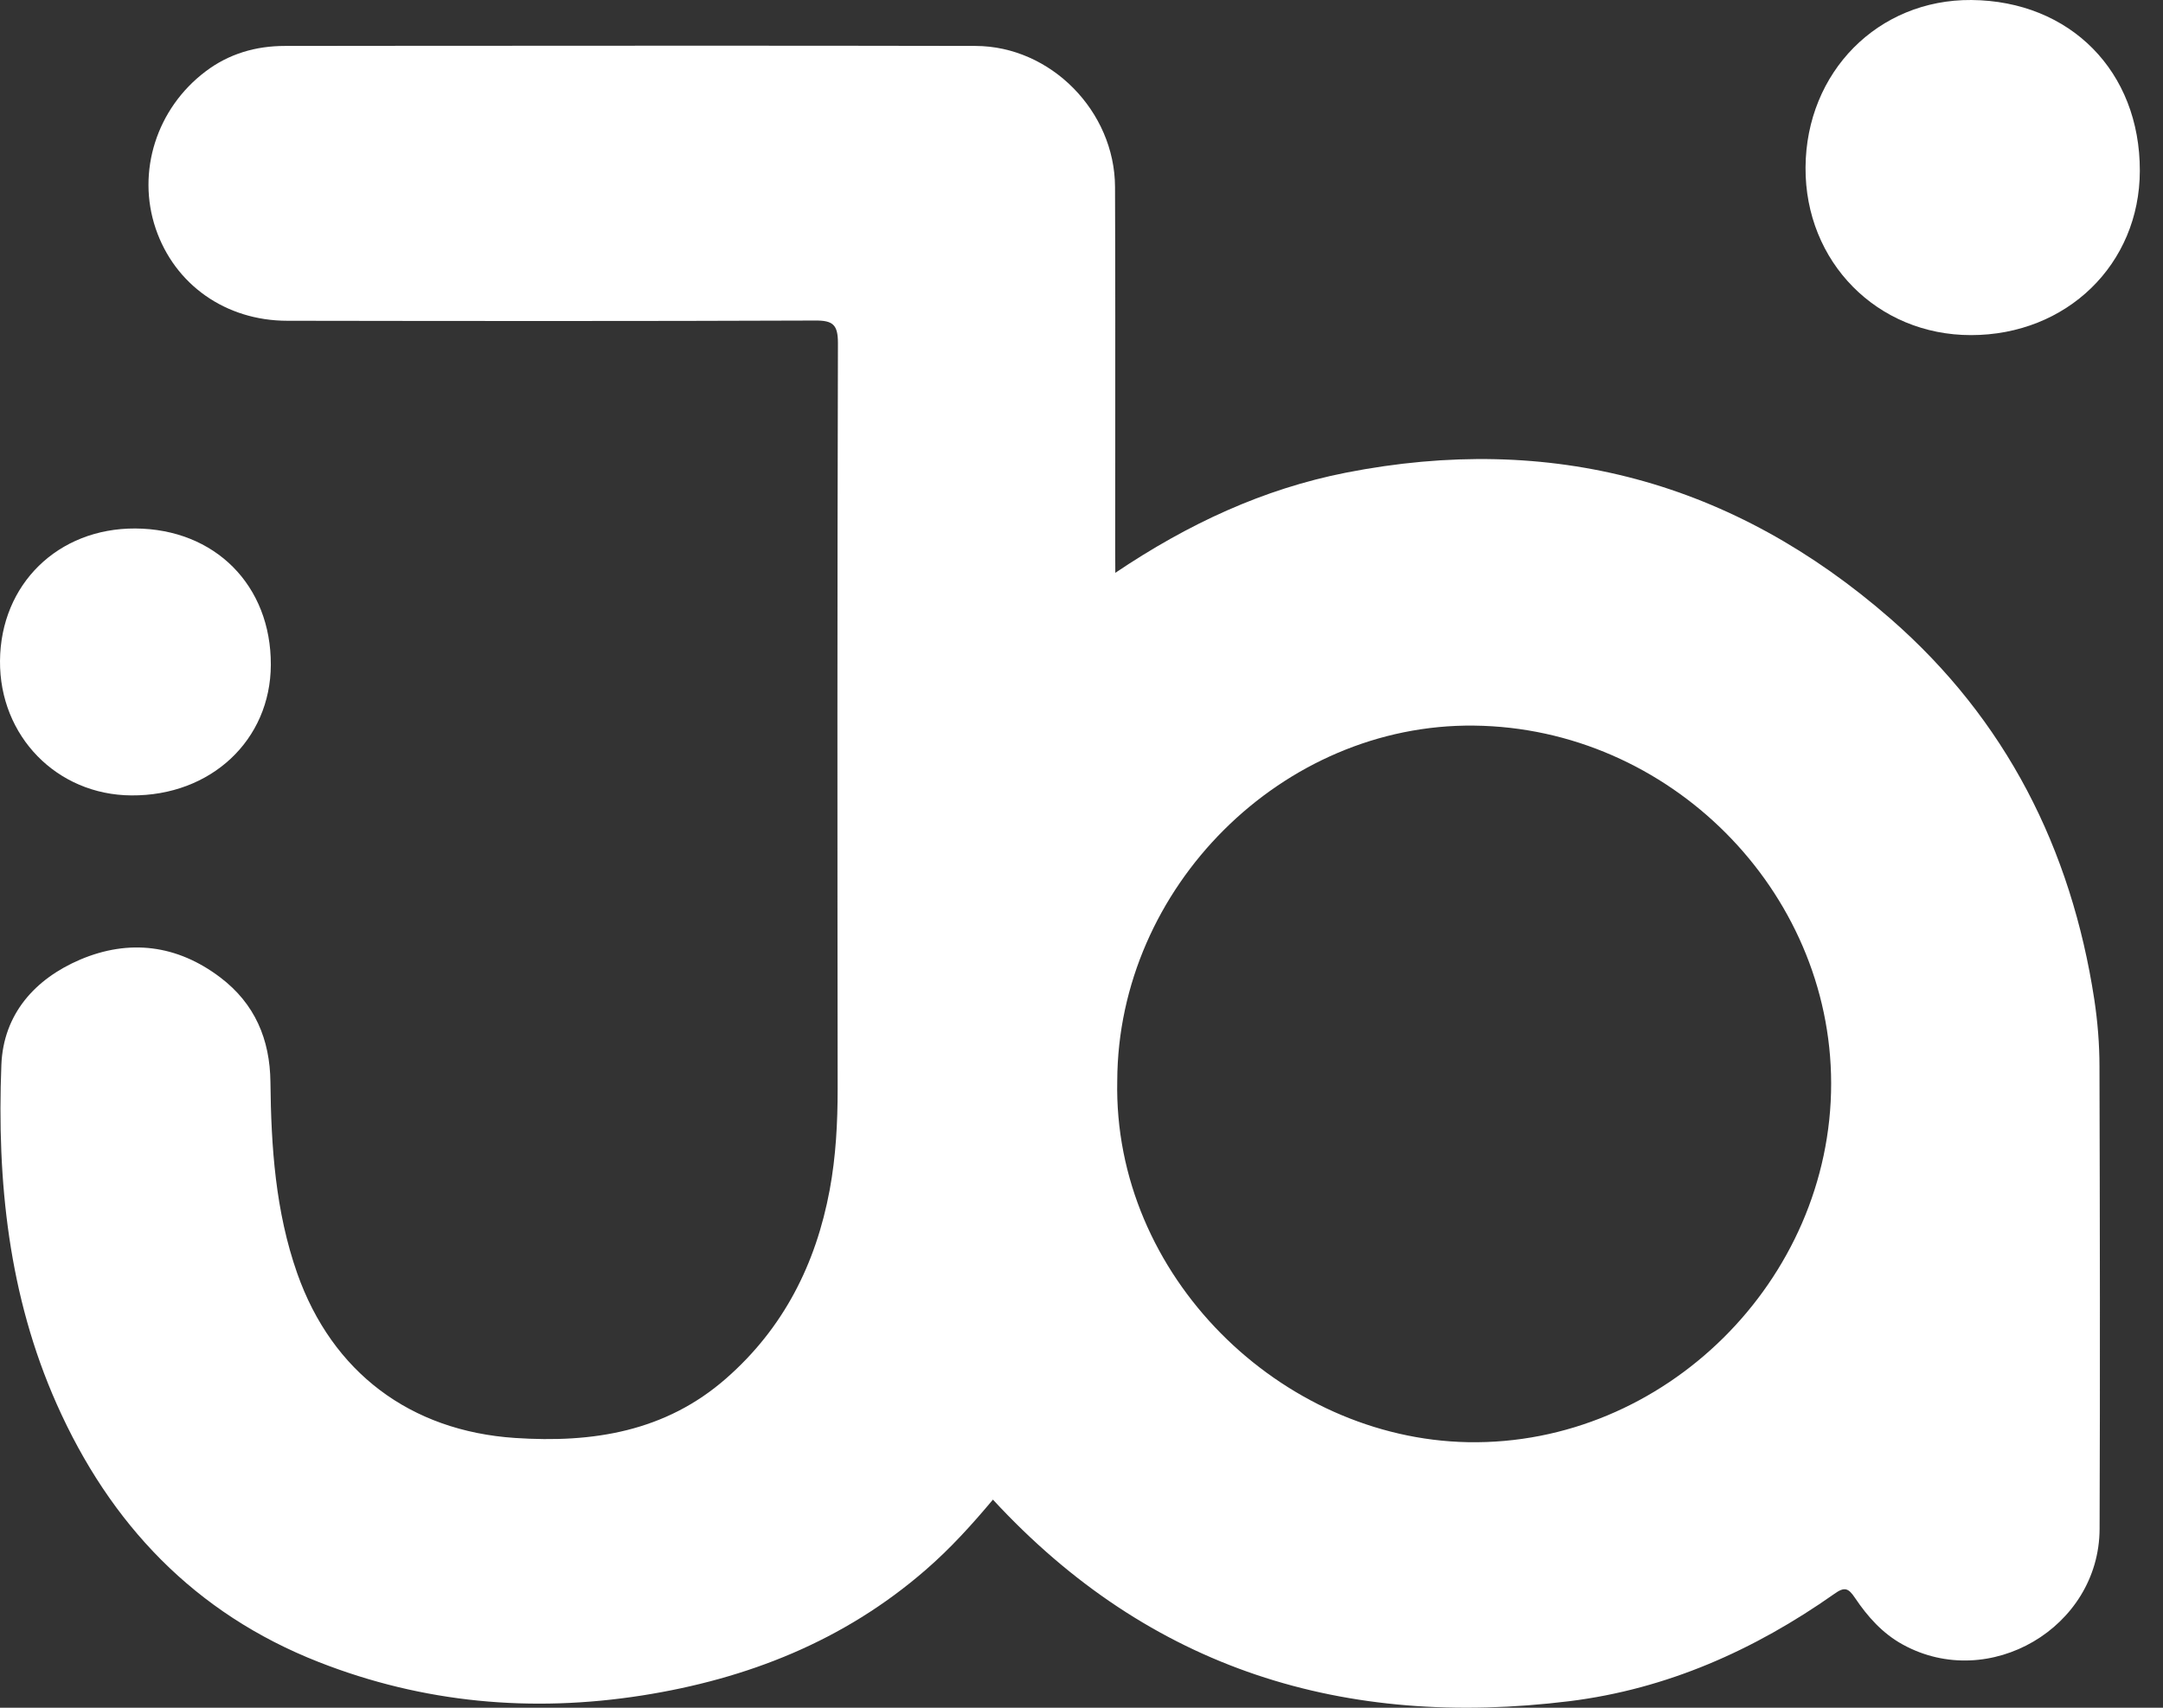 <?xml version="1.0" encoding="utf-8"?>
<svg xmlns="http://www.w3.org/2000/svg" fill="none" height="100%" overflow="visible" preserveAspectRatio="none" style="display: block;" viewBox="0 0 38 30" width="100%">
<rect x="0" y="0" width="38" height="30" fill="#333333" stroke="none"/>
<g id="Union">
<path d="M37.593 3.001C37.59 4.643 36.309 5.887 34.626 5.887C32.979 5.887 31.71 4.602 31.72 2.942C31.73 1.266 32.993 -0.012 34.633 8.68764e-05C36.371 0.015 37.597 1.256 37.593 3.001Z" fill="white"/>
<path clip-rule="evenodd" d="M19.594 10.063C20.875 9.201 22.194 8.59 23.643 8.304C27.25 7.595 30.452 8.46 33.213 10.87C35.239 12.639 36.388 14.909 36.793 17.558C36.852 17.947 36.884 18.345 36.884 18.739C36.891 21.447 36.896 24.152 36.886 26.86C36.879 28.595 34.944 29.724 33.428 28.89C33.072 28.695 32.81 28.399 32.59 28.072C32.473 27.898 32.407 27.869 32.224 28.001C30.821 28.988 29.286 29.672 27.573 29.885C23.629 30.371 20.21 29.34 17.444 26.344C17.084 26.774 16.698 27.202 16.261 27.58C14.826 28.827 13.13 29.494 11.278 29.785C9.34 30.088 7.439 29.919 5.601 29.198C3.421 28.343 1.933 26.774 0.995 24.663C0.152 22.766 -0.056 20.753 0.024 18.707C0.059 17.815 0.613 17.197 1.41 16.857C2.27 16.493 3.111 16.596 3.869 17.17C4.479 17.632 4.743 18.26 4.751 19.01C4.763 20.149 4.839 21.28 5.222 22.37C5.836 24.108 7.209 25.139 9.049 25.261C10.413 25.352 11.689 25.151 12.757 24.215C13.766 23.331 14.335 22.204 14.577 20.899C14.685 20.315 14.716 19.726 14.716 19.132C14.711 14.763 14.709 10.396 14.721 6.026C14.721 5.704 14.633 5.628 14.32 5.631C11.229 5.643 8.14 5.64 5.049 5.635C3.964 5.635 3.069 5 2.735 4.015C2.397 3.016 2.752 1.904 3.61 1.256C4.022 0.943 4.497 0.807 5.005 0.807L7.028 0.805C10.397 0.803 13.766 0.8 17.136 0.807C18.458 0.809 19.584 1.953 19.589 3.284C19.595 4.803 19.593 6.321 19.593 7.84C19.592 8.448 19.592 9.055 19.592 9.663C19.594 9.773 19.594 9.888 19.594 10.063ZM19.628 18.986C19.555 22.414 22.502 25.273 25.789 25.335C29.242 25.398 32.172 22.49 32.17 19.032C32.167 15.64 29.325 12.786 25.897 12.747C22.529 12.708 19.641 15.586 19.628 18.986Z" fill="white" fill-rule="evenodd"/>
<path d="M4.758 11.679C4.763 10.283 3.776 9.291 2.375 9.284C1.017 9.279 0.01 10.264 7.04037e-05 11.61C-0.01 12.932 1 13.966 2.309 13.973C3.707 13.983 4.753 13.001 4.758 11.679Z" fill="white"/>
</g>
</svg>